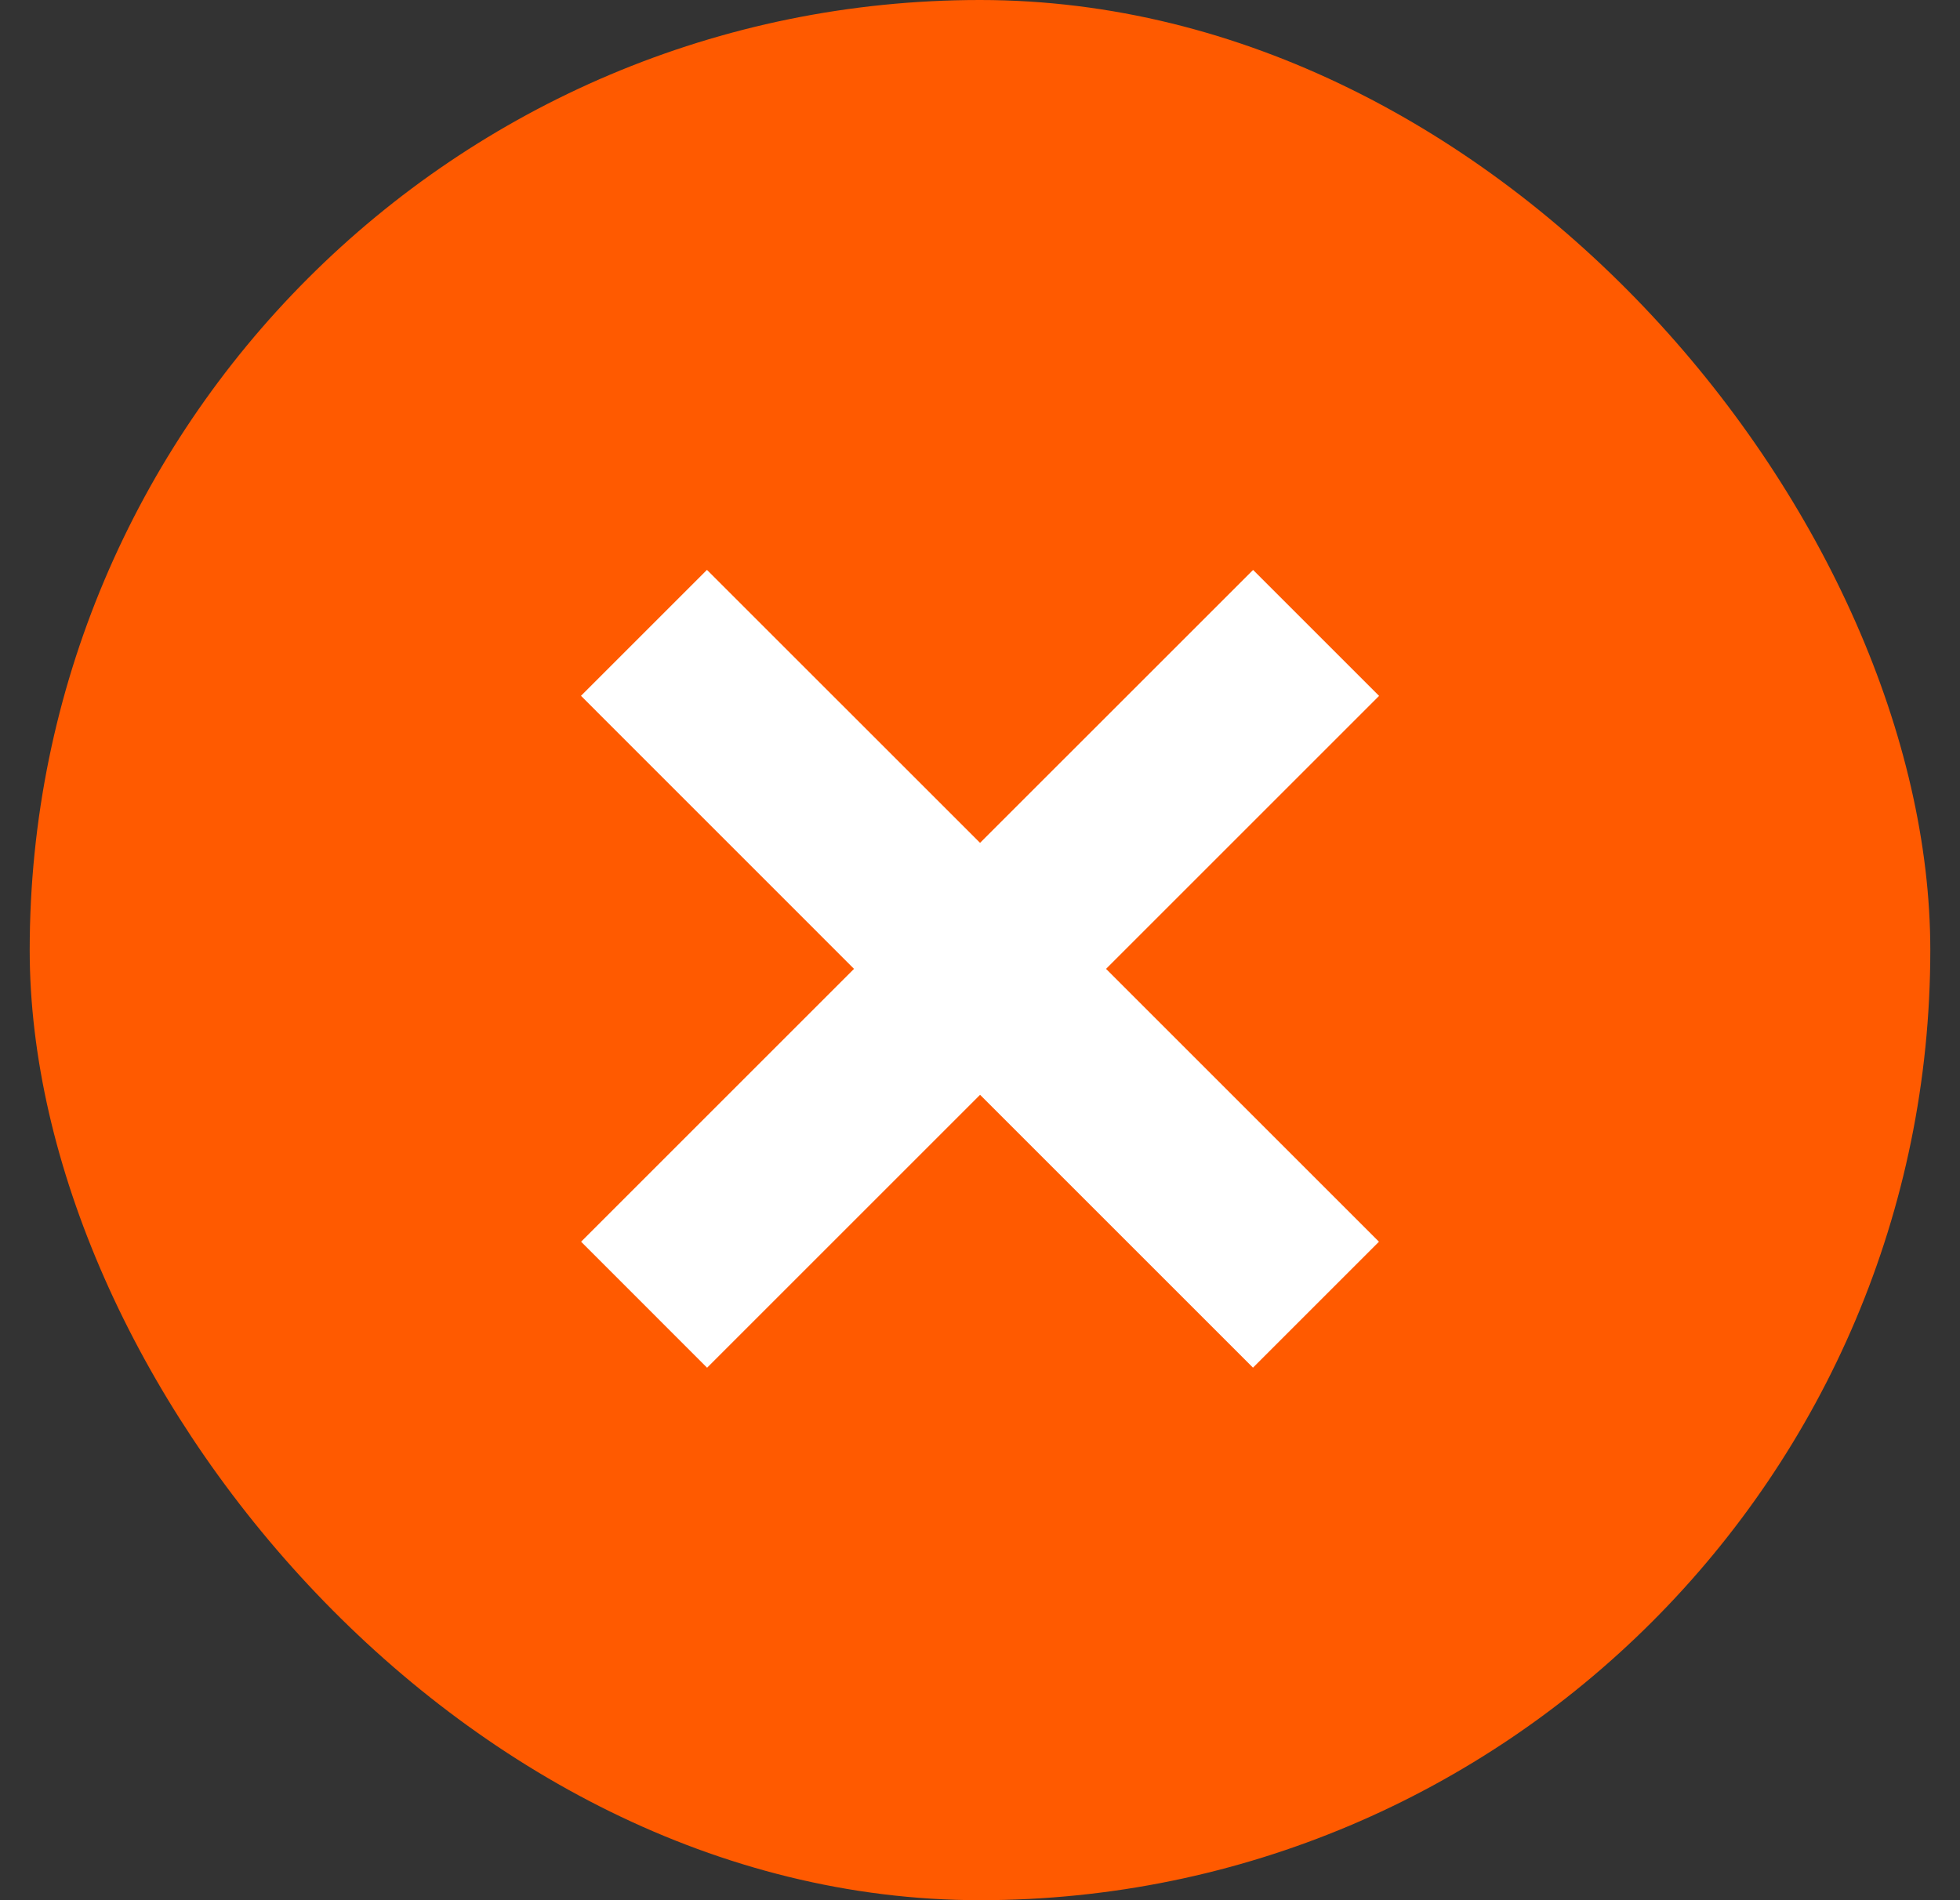 <svg width="33" height="32" viewBox="0 0 33 32" fill="none" xmlns="http://www.w3.org/2000/svg">
<rect x="0" y="0" width="33" height="32" fill="#333333" stroke="none"/>
<rect x="0.5" width="32" height="32" rx="16" fill="#FF5A00"/>
<path fill-rule="evenodd" clip-rule="evenodd" d="M16.501 18.437L11.905 23.033L9.784 20.911L14.379 16.316L9.782 11.718L11.903 9.597L16.501 14.194L21.098 9.598L23.219 11.719L18.622 16.316L23.217 20.911L21.096 23.032L16.501 18.437Z" fill="white"/>
</svg>
